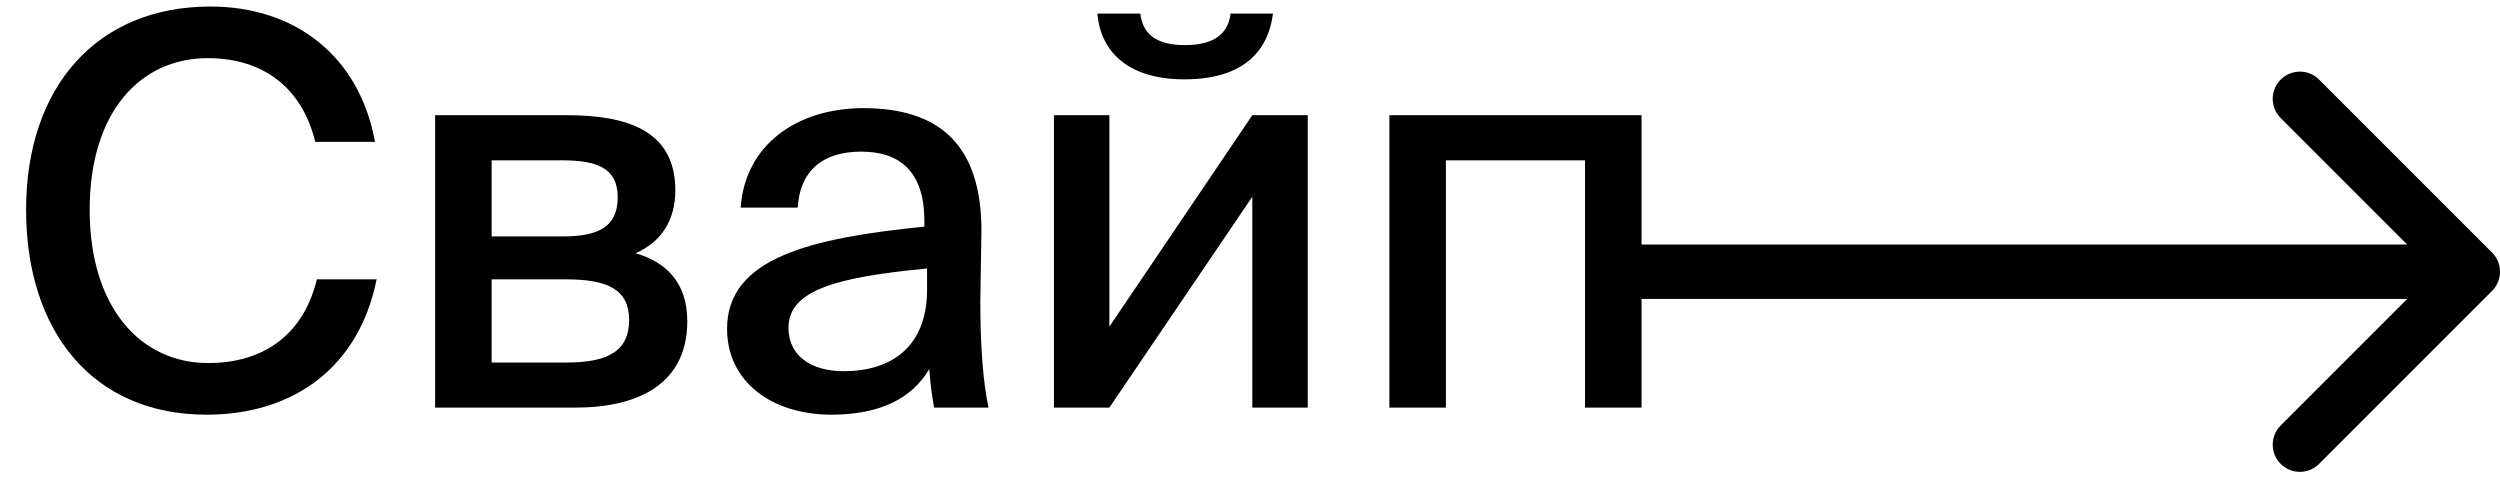 <?xml version="1.0" encoding="UTF-8"?> <svg xmlns="http://www.w3.org/2000/svg" width="92" height="18" viewBox="0 0 92 18" fill="none"> <path d="M91.707 10.707C92.098 10.317 92.098 9.683 91.707 9.293L85.343 2.929C84.953 2.538 84.32 2.538 83.929 2.929C83.538 3.319 83.538 3.953 83.929 4.343L89.586 10L83.929 15.657C83.538 16.047 83.538 16.68 83.929 17.071C84.32 17.462 84.953 17.462 85.343 17.071L91.707 10.707ZM60 11H91V9H60V11Z" fill="black"></path> <path d="M11.66 10.28H13.86C13.22 13.48 10.84 15.26 7.6 15.26C3.4 15.26 0.96 12.18 0.96 7.72C0.96 3.18 3.58 0.24 7.74 0.24C10.84 0.24 13.22 2.04 13.8 5.22H11.6C11.14 3.32 9.78 2.14 7.64 2.14C5.18 2.14 3.3 4.1 3.3 7.72C3.3 11.3 5.16 13.36 7.66 13.36C9.82 13.36 11.2 12.2 11.66 10.28ZM16.012 4.24H20.872C23.072 4.24 24.852 4.8 24.852 7C24.852 8.12 24.332 8.9 23.392 9.32C24.492 9.64 25.292 10.38 25.292 11.82C25.292 14.1 23.532 15 21.172 15H16.012V4.24ZM18.092 8.7H20.712C21.972 8.7 22.732 8.38 22.732 7.26C22.732 6.16 21.932 5.9 20.672 5.9H18.092V8.7ZM18.092 10.28V13.34H20.872C22.392 13.34 23.152 12.9 23.152 11.78C23.152 10.66 22.372 10.28 20.832 10.28H18.092ZM34.116 10.66V9.88C30.776 10.2 29.016 10.68 29.016 12.06C29.016 13.04 29.776 13.66 31.056 13.66C32.756 13.66 34.116 12.8 34.116 10.66ZM30.596 15.26C28.416 15.26 26.756 14.06 26.756 12.1C26.756 9.48 29.856 8.76 34.016 8.34V8.12C34.016 6.22 33.016 5.58 31.696 5.58C30.256 5.58 29.436 6.3 29.356 7.64H27.256C27.416 5.34 29.316 3.98 31.776 3.98C34.556 3.98 36.136 5.32 36.116 8.54C36.116 8.8 36.076 10.66 36.076 11.12C36.076 12.74 36.176 14.04 36.376 15H34.376C34.296 14.58 34.256 14.28 34.196 13.58C33.556 14.68 32.356 15.26 30.596 15.26ZM43.585 2.92C41.385 2.92 40.485 1.78 40.385 0.5H41.965C42.045 1.2 42.485 1.66 43.605 1.66C44.725 1.66 45.205 1.2 45.285 0.5H46.845C46.685 1.78 45.865 2.92 43.585 2.92ZM40.825 15H38.785V4.24H40.825V12.02L46.085 4.24H48.125V15H46.085V7.24L40.825 15ZM60.409 4.24V15H58.329V5.9H53.209V15H51.129V4.24H60.409Z" fill="black"></path> </svg> 
